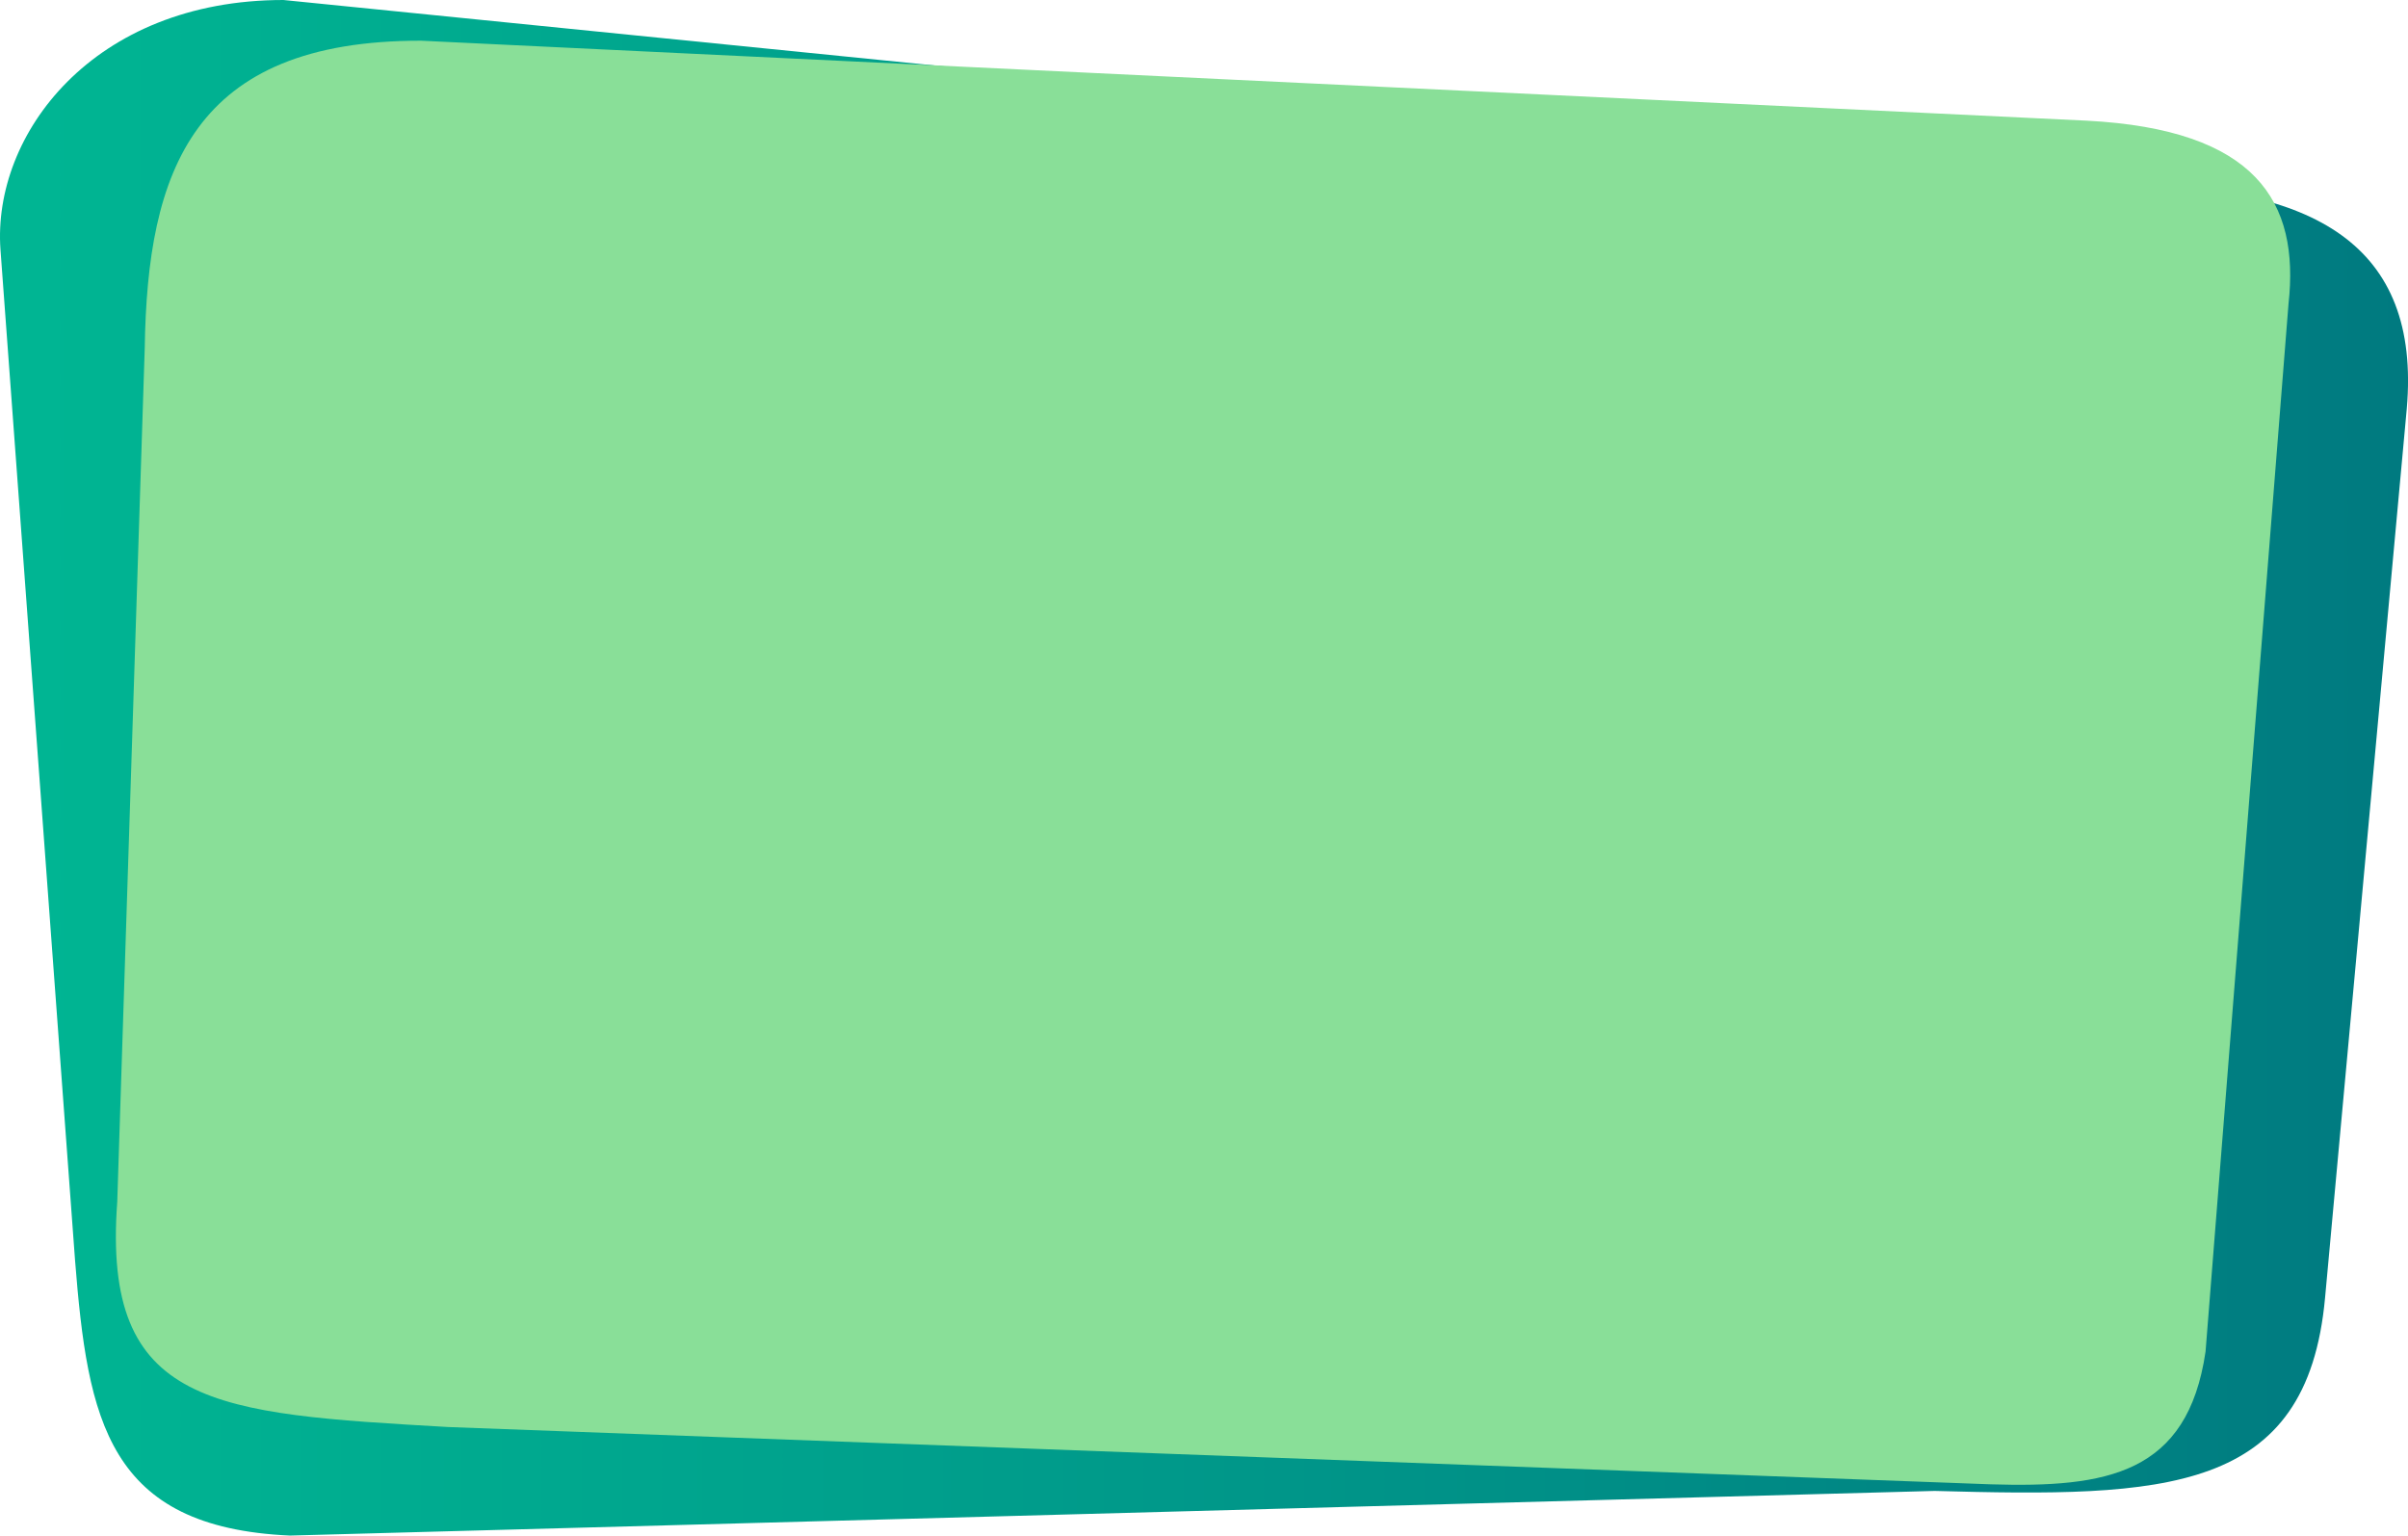 <?xml version="1.0" encoding="UTF-8"?>
<svg id="Layer_2" data-name="Layer 2" xmlns="http://www.w3.org/2000/svg" xmlns:xlink="http://www.w3.org/1999/xlink" viewBox="0 0 667.65 425.83">
  <defs>
    <style>
      .cls-1 {
        fill: #89df98;
      }

      .cls-2 {
        fill: url(#linear-gradient);
      }
    </style>
    <linearGradient id="linear-gradient" x1="4421.06" y1="212.91" x2="5088.71" y2="212.91" gradientTransform="translate(5088.71) rotate(-180) scale(1 -1)" gradientUnits="userSpaceOnUse">
      <stop offset="0" stop-color="#007a80"/>
      <stop offset="1" stop-color="#00b693"/>
    </linearGradient>
  </defs>
  <g id="Layer_2-2" data-name="Layer 2">
    <g>
      <path class="cls-2" d="m78.59,0l509.82,51.27c52.8,0,82.88,16.39,78.9,62.06l-22.65,246.51c-4.95,54.67-44.59,55.36-108.26,53.62l-455.98,12.38c-50.57-2.25-56.1-31.99-59.61-76.32L.13,69.22C-2.17,37.31,25.79,0,78.59,0Z"/>
      <path class="cls-1" d="m578.48,33.46L116.79,11.29c-63.41-.11-75.94,36.16-76.66,85.29l-7.62,236.68c-4.24,57.11,27,58.75,91.73,62.48l427.7,15.89c32.16.97,54.61-2.77,59.58-36.83l23-290.51c3.13-28.3-8.85-48.39-56.03-50.83Z"/>
    </g>
  </g>
</svg>